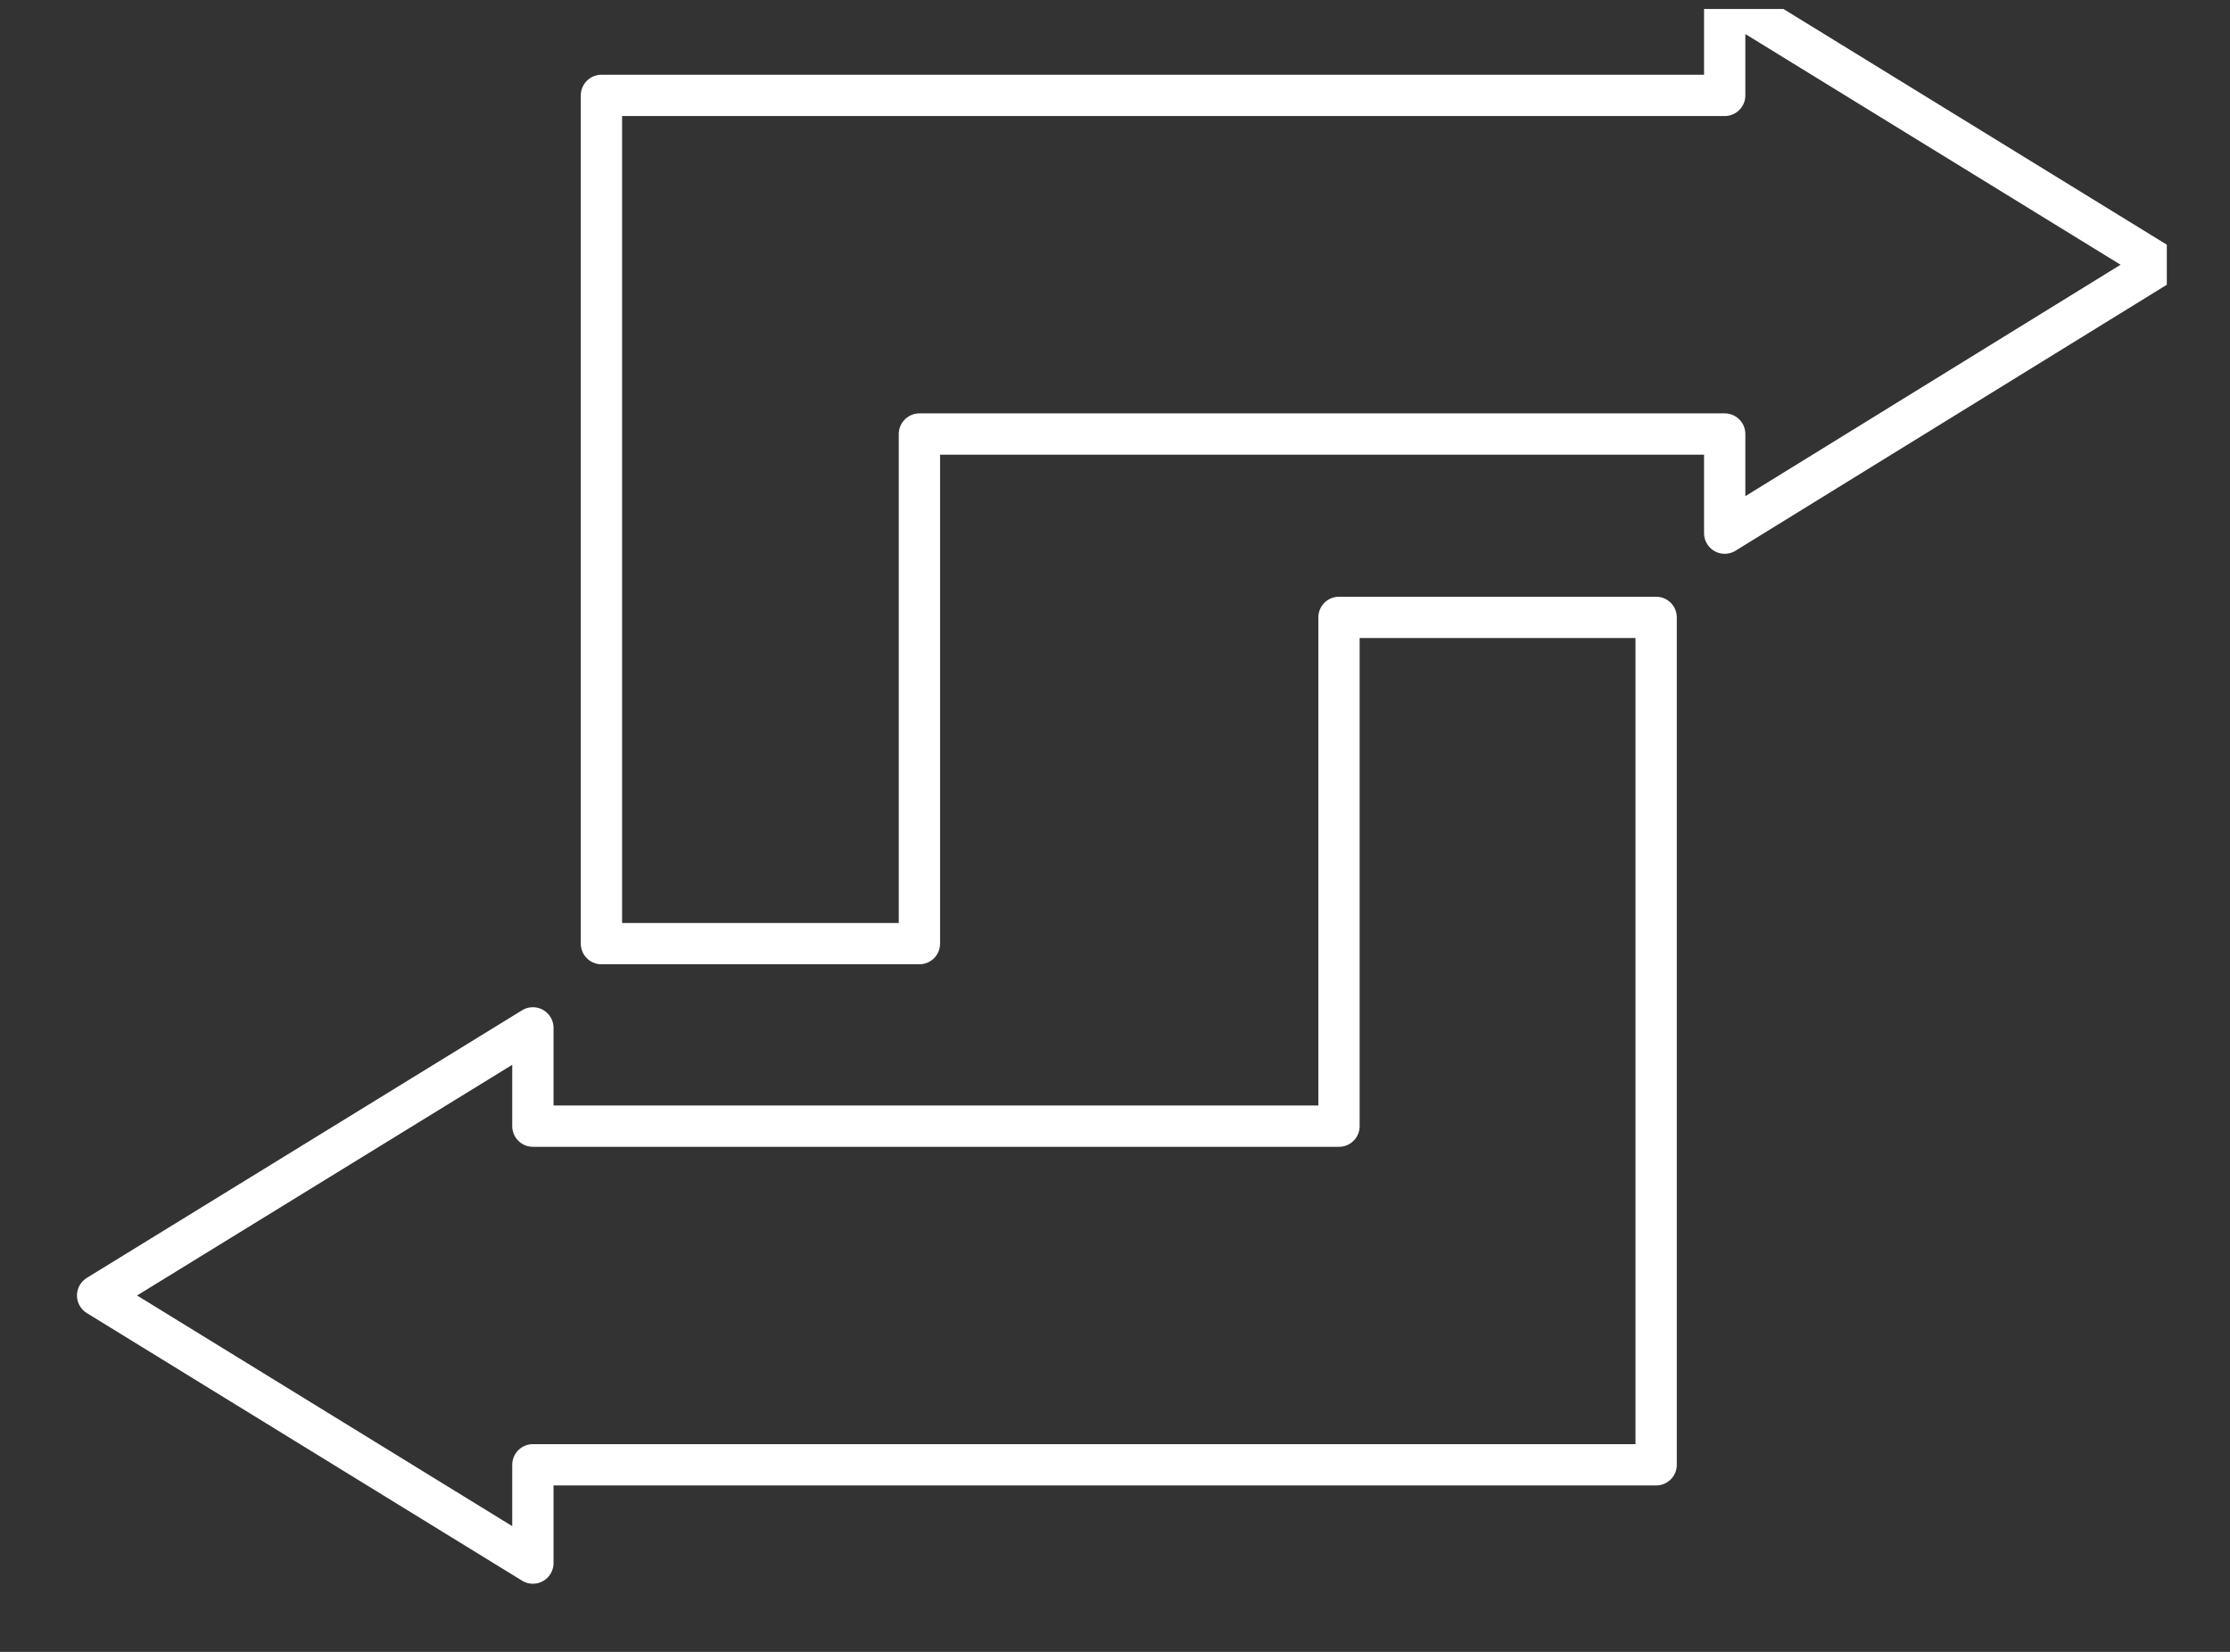<svg width="27" height="20" viewBox="0 0 27 20" fill="none" xmlns="http://www.w3.org/2000/svg">
<rect x="0" y="0" width="27" height="20" fill="#333333" stroke="none"/>
<g clip-path="url(#clip0_7242_7796)">
<path d="M20.882 -0.035L26.152 3.205L20.882 6.455V5.255H11.132V11.425H7.282V5.255V3.205V1.155H20.882V-0.035Z" stroke="white" stroke-width="0.5" stroke-linecap="round" stroke-linejoin="round"/>
<path d="M20.052 7.475V13.635V15.685V17.735H6.452V18.925L1.182 15.685L6.452 12.445V13.635H16.212V7.475H20.052Z" stroke="white" stroke-width="0.5" stroke-linecap="round" stroke-linejoin="round"/>
</g>
<defs>
<clipPath id="clip0_7242_7796">
<rect width="25.47" height="19.46" fill="white" transform="translate(0.765 0.109)"/>
</clipPath>
</defs>
</svg>
